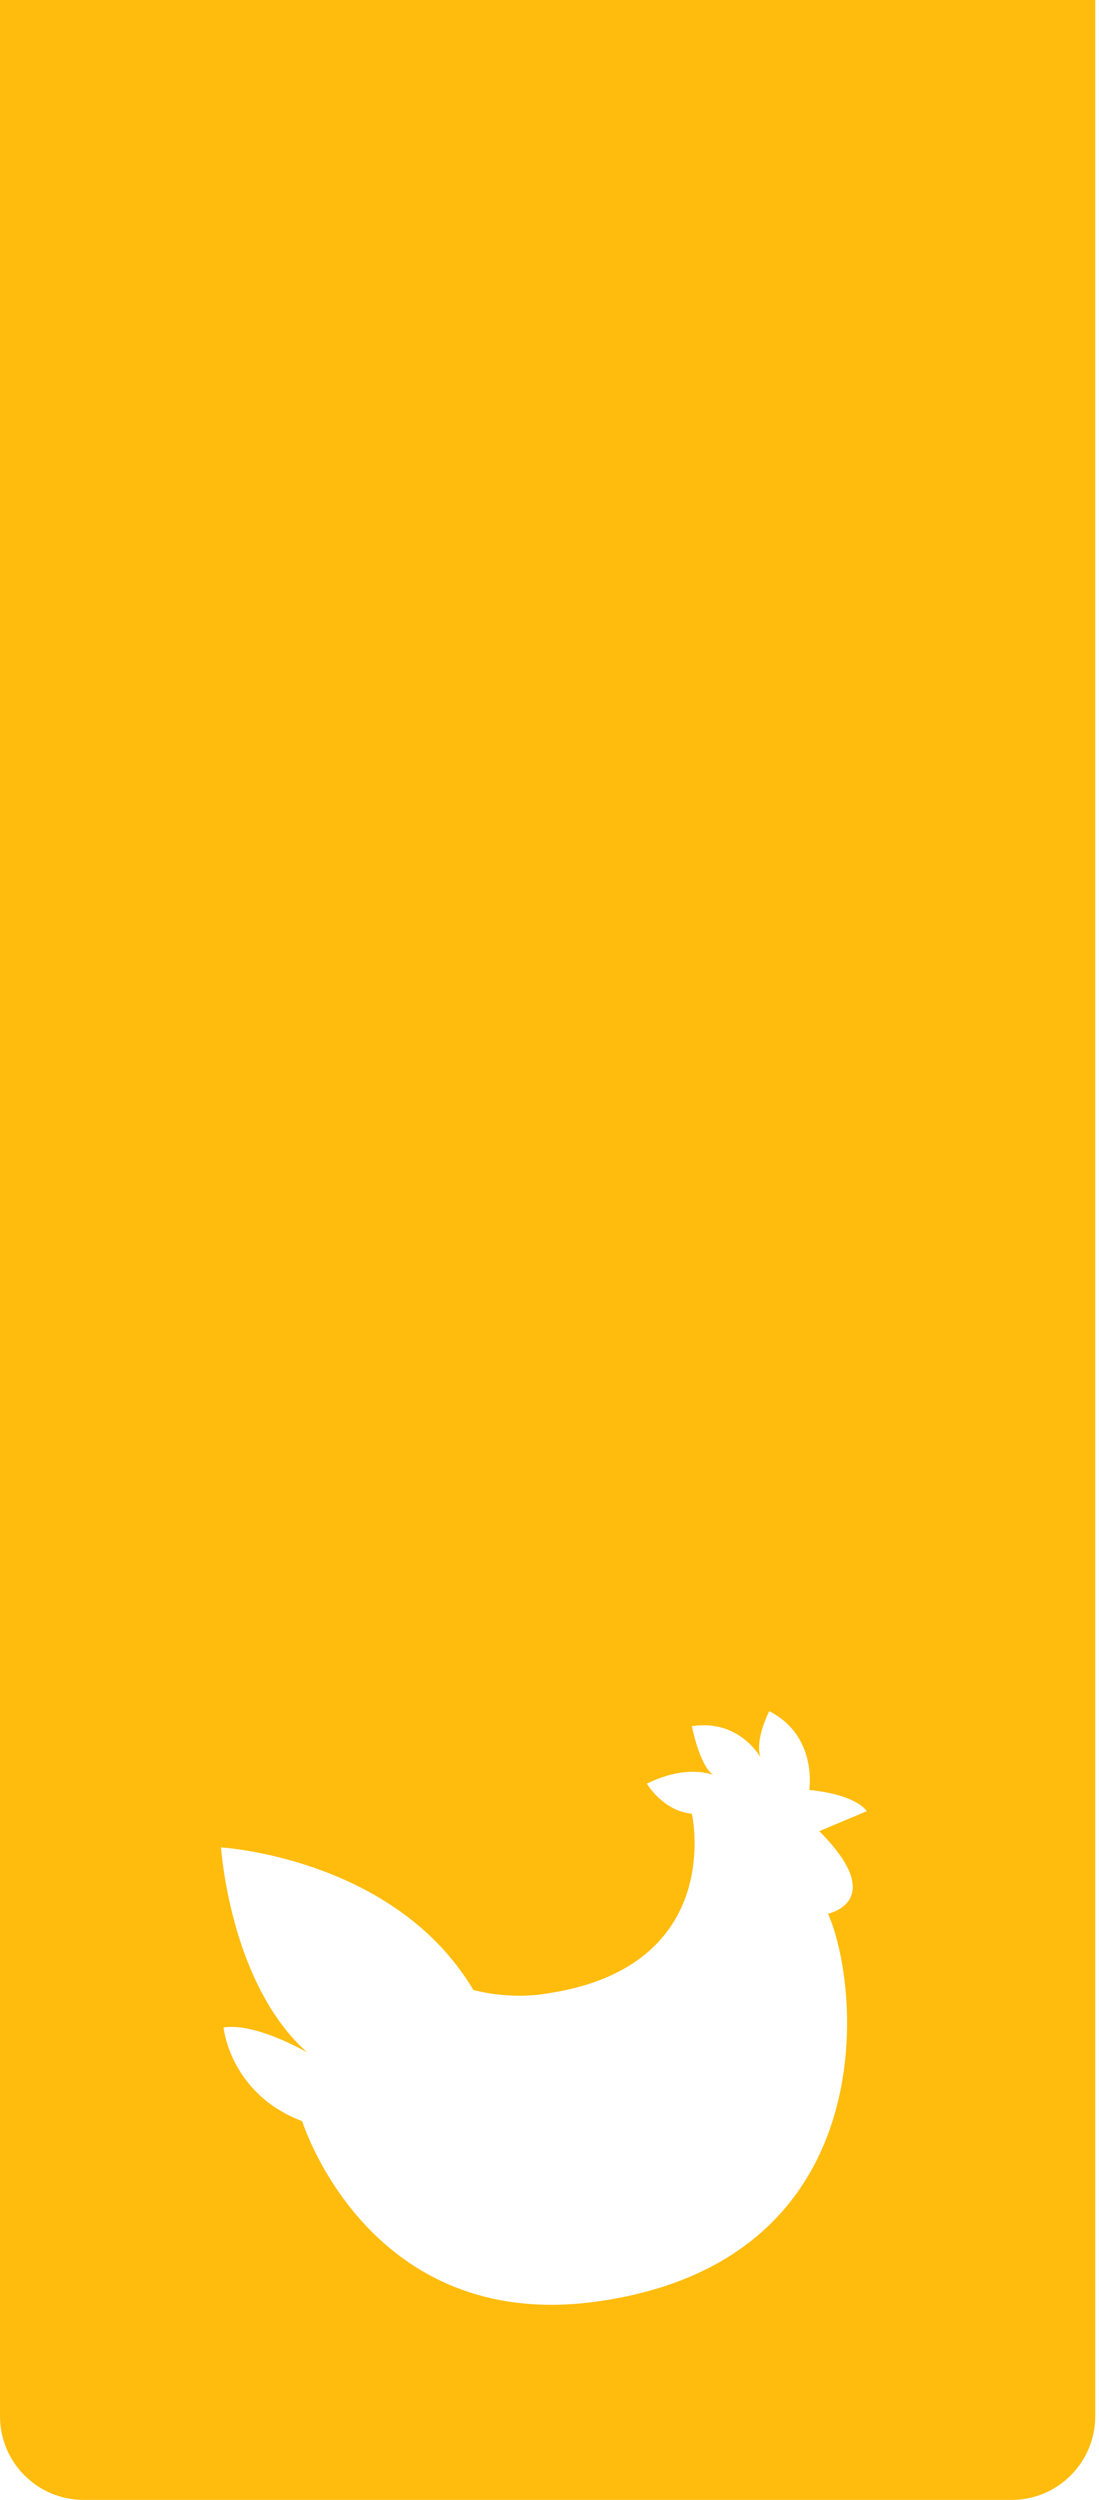 <?xml version="1.0" encoding="utf-8"?>
<!-- Generator: Adobe Illustrator 27.0.1, SVG Export Plug-In . SVG Version: 6.00 Build 0)  -->
<svg version="1.1" id="Vrstva_1" xmlns="http://www.w3.org/2000/svg" xmlns:xlink="http://www.w3.org/1999/xlink" x="0px" y="0px"
	 viewBox="0 0 88 200" style="enable-background:new 0 0 88 200;" xml:space="preserve">
<style type="text/css">
	.st0{fill:#FFBC0D;}
</style>
<g id="Vrstva_2_00000032636619333322166170000015752298772687105424_">
</g>
<g id="Vrstva_1_00000003081220983923326050000000471914075688456859_">
	<path class="st0" d="M66.3,153.1c2.7,6.1,4.4,27.7-18.3,31c-18.5,2.7-23.8-14.4-23.8-14.4c-5.8-2.2-6.3-7.5-6.3-7.5
		c2.6-0.4,6.7,2,6.7,2c-6.2-5.5-6.9-16.4-6.9-16.4s13.9,0.8,20.2,11.4c0,0,2.7,0.8,5.8,0.3c14.5-2.1,11.7-14.4,11.7-14.4
		c-2.3-0.2-3.6-2.4-3.6-2.4c3.2-1.6,5.3-0.7,5.3-0.7c-1.1-0.8-1.7-3.9-1.7-3.9c3.8-0.6,5.5,2.5,5.5,2.5c-0.5-1.4,0.7-3.7,0.7-3.7
		c3.9,2,3.2,6.3,3.2,6.3c3.9,0.4,4.6,1.7,4.6,1.7l-3.8,1.6C71.2,152.1,66.3,153.1,66.3,153.1 M0,0v193.3c0,3.7,3,6.7,6.7,6.7H81
		c3.7,0,6.7-3,6.7-6.7V0H0z"/>
</g>
</svg>
